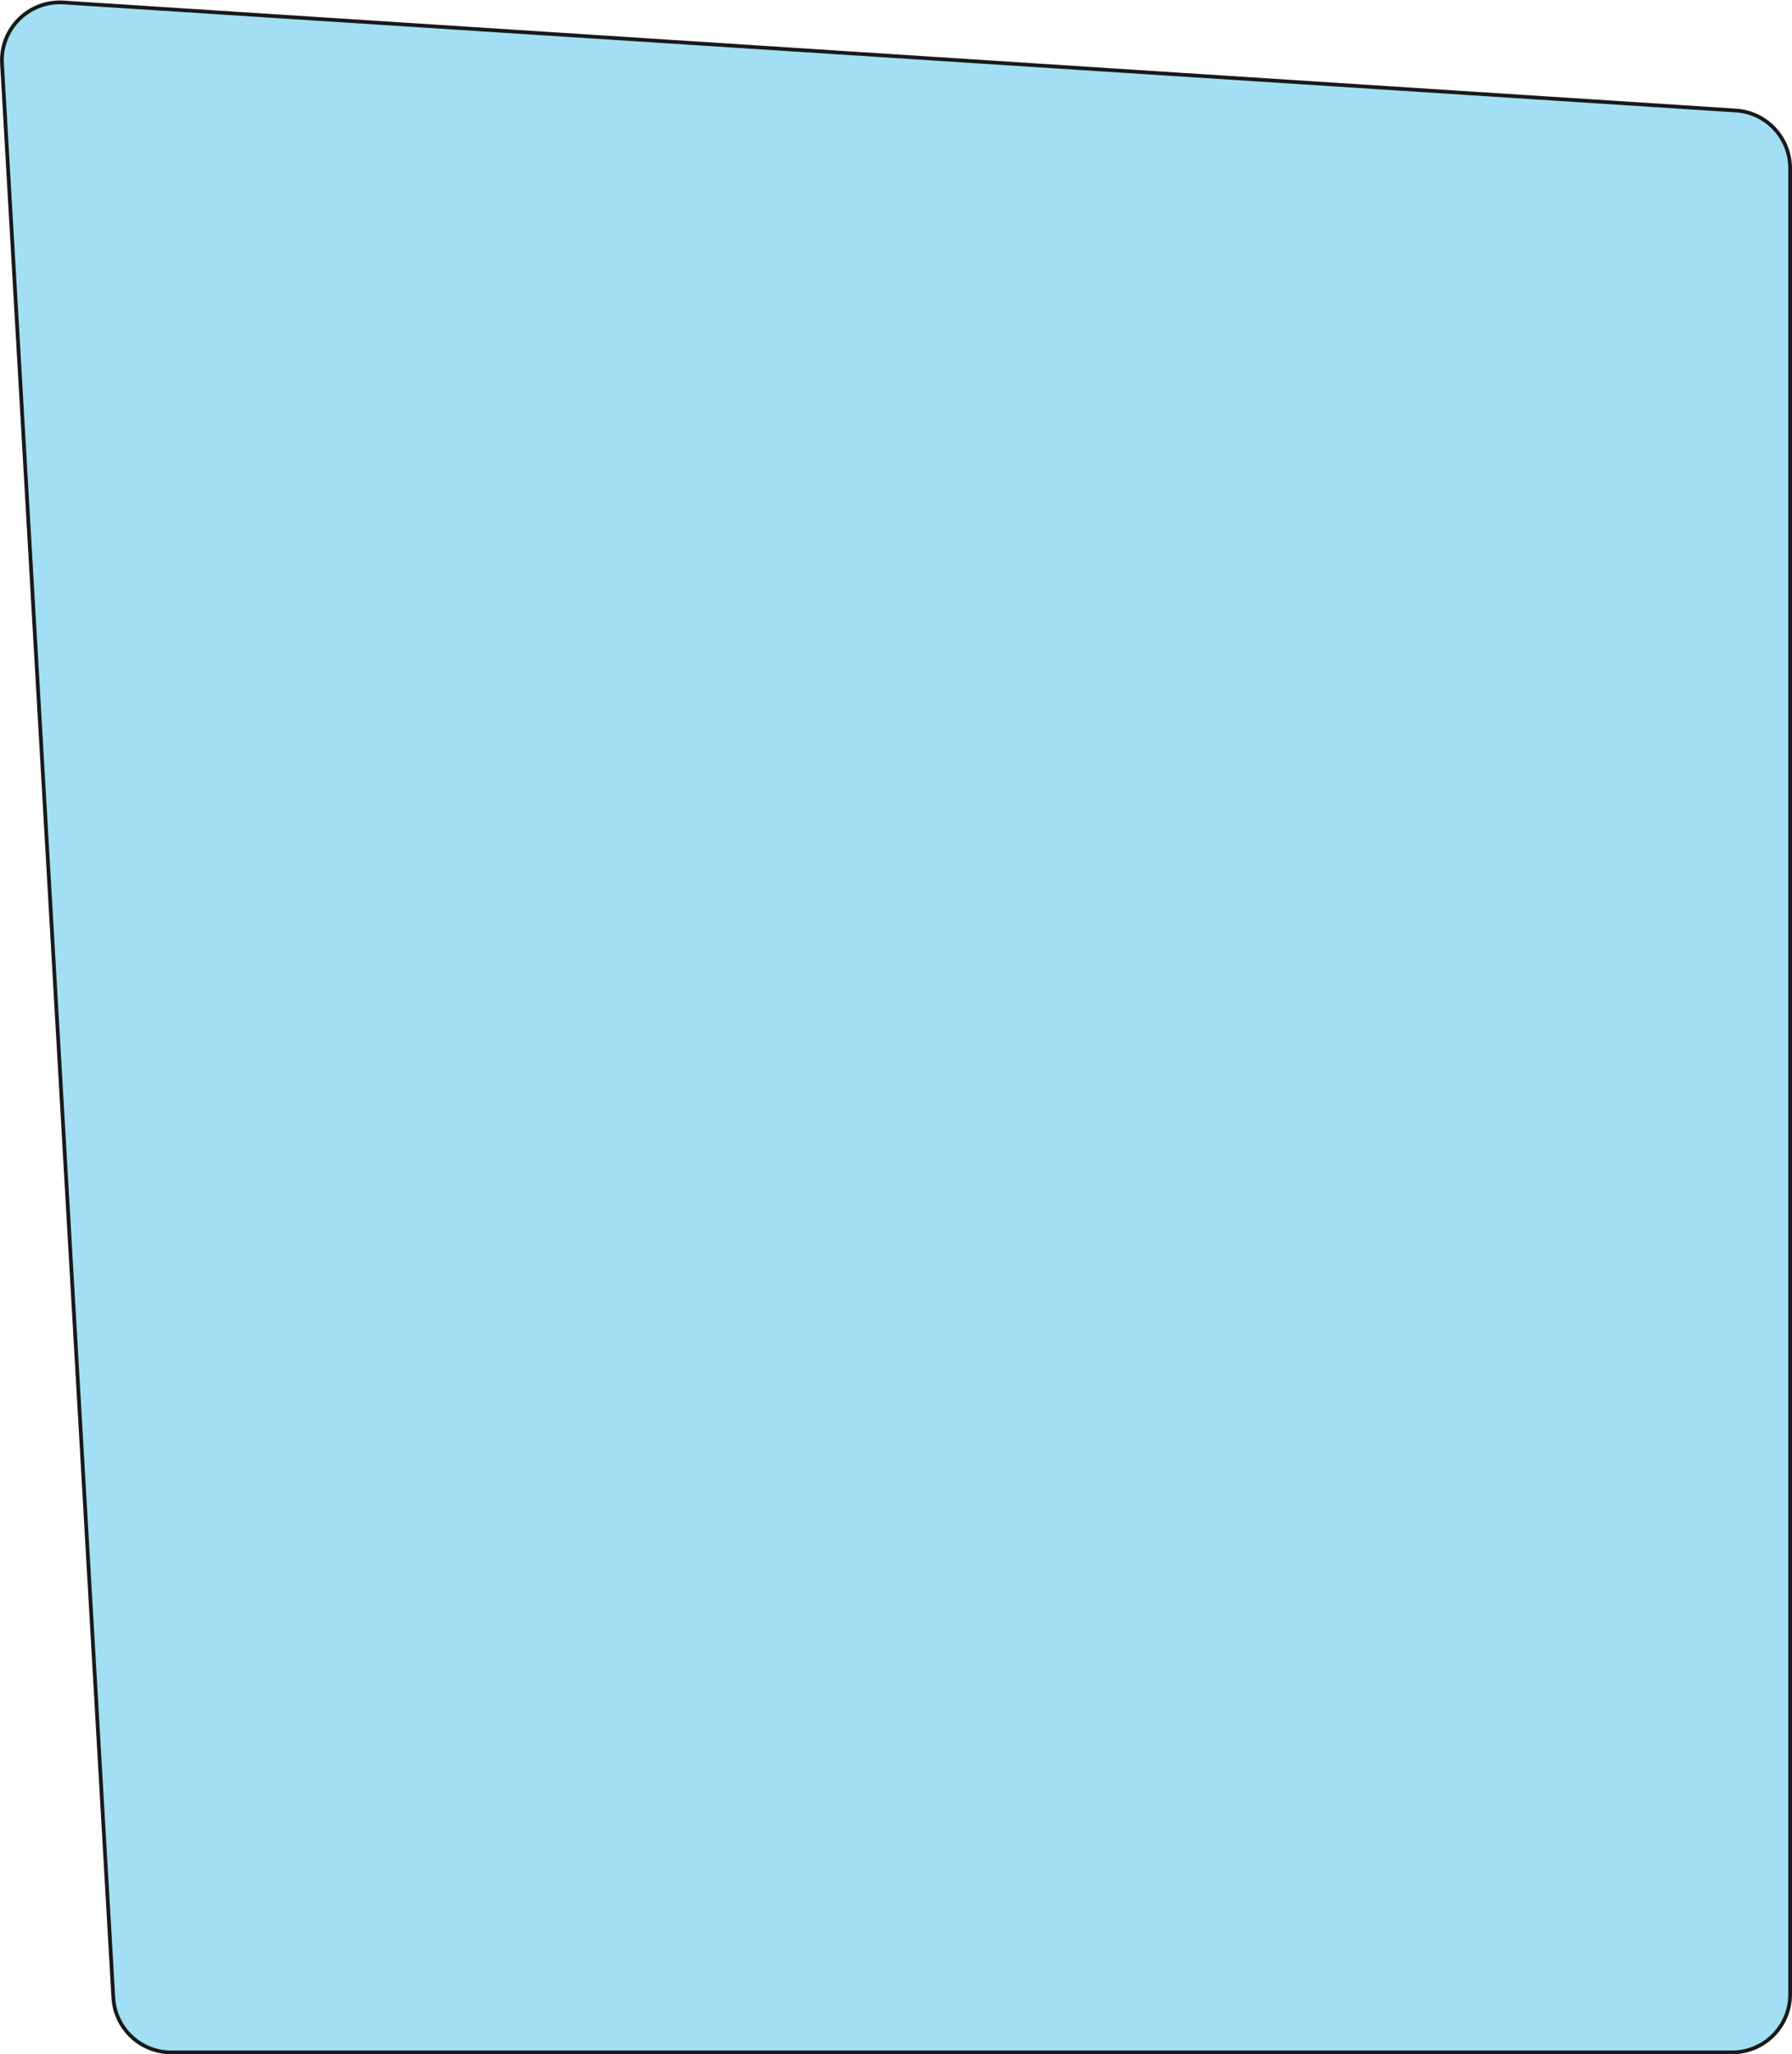 <svg width="479" height="549" viewBox="0 0 479 549" fill="none" xmlns="http://www.w3.org/2000/svg">
<path d="M463.999 29.532L17.012 0.664C7.722 0.064 0.003 7.73 0.538 17.023L30.291 533.891C30.763 542.092 37.551 548.5 45.765 548.5H463C471.56 548.5 478.5 541.56 478.5 533V45C478.5 36.827 472.155 30.059 463.999 29.532Z" fill="#A2DFF5" stroke="#191919"/>
</svg>
